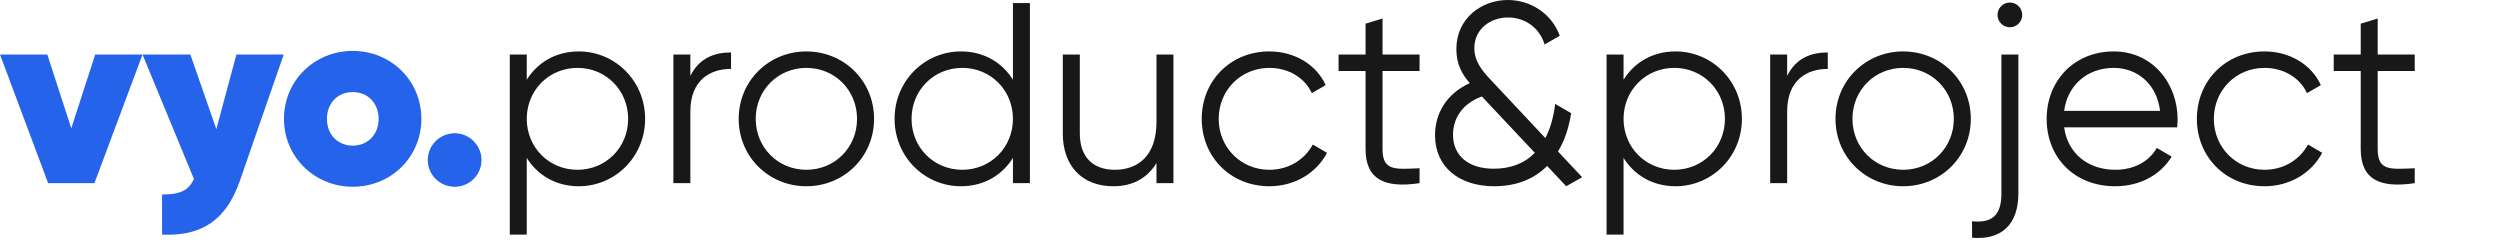 <svg xmlns="http://www.w3.org/2000/svg" fill="none" viewBox="0 0 257 25" height="25" width="257">
<path fill="#2563EB" d="M14.651 5.604L9.708 18.828H4.948L0 5.604H4.865L7.328 13.193L9.786 5.604H14.651Z"></path>
<path fill="#2563EB" d="M29.167 5.604L24.646 18.62C23.245 22.635 20.73 24.302 16.662 24.12V19.995C18.537 19.995 19.355 19.594 19.938 18.406L14.651 5.604H19.568L22.24 13.276L24.302 5.604H29.167Z"></path>
<path fill="#2563EB" d="M38.922 12.219C38.922 10.578 37.786 9.464 36.255 9.464C34.745 9.464 33.609 10.578 33.609 12.219C33.609 13.854 34.745 14.969 36.255 14.969C37.786 14.969 38.922 13.854 38.922 12.219ZM29.192 12.219C29.192 8.276 32.338 5.234 36.255 5.234C40.192 5.234 43.317 8.276 43.317 12.219C43.317 16.156 40.192 19.198 36.255 19.198C32.364 19.198 29.192 16.156 29.192 12.219Z"></path>
<path fill="#2563EB" d="M43.974 16.448C43.974 14.943 45.214 13.698 46.75 13.698C48.255 13.698 49.5 14.943 49.5 16.448C49.5 17.979 48.255 19.198 46.75 19.198C45.214 19.198 43.974 17.979 43.974 16.448Z"></path>
<path fill="#181819" d="M64.573 12.219C64.573 9.281 62.297 6.979 59.365 6.979C56.427 6.979 54.151 9.281 54.151 12.219C54.151 15.151 56.427 17.453 59.365 17.453C62.297 17.453 64.573 15.151 64.573 12.219ZM66.318 12.219C66.318 16.13 63.224 19.146 59.495 19.146C57.141 19.146 55.266 18.01 54.151 16.234V24.12H52.406V5.604H54.151V8.193C55.266 6.422 57.141 5.286 59.495 5.286C63.224 5.286 66.318 8.302 66.318 12.219Z"></path>
<path fill="#181819" d="M75.151 5.391V7.083C73.031 7.083 70.969 8.198 70.969 11.474V18.828H69.224V5.604H70.969V7.802C71.896 5.948 73.459 5.391 75.151 5.391Z"></path>
<path fill="#181819" d="M88.104 12.219C88.104 9.281 85.833 6.979 82.896 6.979C79.958 6.979 77.688 9.281 77.688 12.219C77.688 15.151 79.958 17.453 82.896 17.453C85.833 17.453 88.104 15.151 88.104 12.219ZM75.938 12.219C75.938 8.302 79.037 5.286 82.896 5.286C86.755 5.286 89.854 8.302 89.854 12.219C89.854 16.13 86.755 19.146 82.896 19.146C79.037 19.146 75.938 16.13 75.938 12.219Z"></path>
<path fill="#181819" d="M104.13 12.219C104.13 9.281 101.854 6.979 98.922 6.979C95.984 6.979 93.708 9.281 93.708 12.219C93.708 15.151 95.984 17.453 98.922 17.453C101.854 17.453 104.13 15.151 104.13 12.219ZM105.875 0.312V18.828H104.13V16.234C103.021 18.01 101.14 19.146 98.786 19.146C95.057 19.146 91.963 16.13 91.963 12.219C91.963 8.302 95.057 5.286 98.786 5.286C101.14 5.286 103.021 6.422 104.13 8.193V0.312H105.875Z"></path>
<path fill="#181819" d="M120.63 5.604V18.828H118.886V16.766C117.854 18.432 116.318 19.146 114.443 19.146C111.214 19.146 109.255 17.031 109.255 13.724V5.604H111.005V13.724C111.005 16.078 112.297 17.453 114.599 17.453C116.927 17.453 118.886 16.078 118.886 12.531V5.604H120.63Z"></path>
<path fill="#181819" d="M123.537 12.219C123.537 8.302 126.5 5.286 130.49 5.286C133.11 5.286 135.333 6.661 136.281 8.75L134.854 9.573C134.141 8.01 132.474 6.979 130.49 6.979C127.557 6.979 125.281 9.281 125.281 12.219C125.281 15.151 127.557 17.453 130.49 17.453C132.5 17.453 134.115 16.396 134.958 14.859L136.417 15.708C135.333 17.797 133.083 19.146 130.49 19.146C126.5 19.146 123.537 16.13 123.537 12.219Z"></path>
<path fill="#181819" d="M142.125 7.297V15.312C142.125 17.583 143.37 17.401 145.932 17.297V18.828C142.364 19.359 140.38 18.484 140.38 15.312V7.297H137.604V5.604H140.38V2.432L142.125 1.901V5.604H145.932V7.297H142.125Z"></path>
<path fill="#181819" d="M157.781 15.708L152.333 9.917C150.11 10.734 149.37 12.401 149.37 13.854C149.37 16.026 150.985 17.344 153.547 17.344C155.318 17.344 156.724 16.792 157.781 15.708ZM161.005 19.146L159.047 17.057C157.781 18.328 156.011 19.146 153.599 19.146C150.005 19.146 147.521 17.162 147.521 13.906C147.521 11.662 148.682 9.651 151.089 8.542C150.297 7.641 149.714 6.583 149.714 5.047C149.714 1.849 152.333 0 155 0C157.328 0 159.5 1.375 160.344 3.672L158.787 4.573C158.255 2.828 156.75 1.797 155.031 1.797C153.177 1.797 151.563 3.01 151.563 4.943C151.563 6.292 152.333 7.245 153.287 8.25L158.865 14.198C159.365 13.224 159.708 12.057 159.87 10.682L161.511 11.635C161.297 13.037 160.875 14.412 160.162 15.573L162.646 18.219L161.005 19.146Z"></path>
<path fill="#181819" d="M177.323 12.219C177.323 9.281 175.047 6.979 172.109 6.979C169.177 6.979 166.901 9.281 166.901 12.219C166.901 15.151 169.177 17.453 172.109 17.453C175.047 17.453 177.323 15.151 177.323 12.219ZM179.068 12.219C179.068 16.13 175.974 19.146 172.245 19.146C169.891 19.146 168.01 18.01 166.901 16.234V24.12H165.156V5.604H166.901V8.193C168.01 6.422 169.891 5.286 172.245 5.286C175.974 5.286 179.068 8.302 179.068 12.219Z"></path>
<path fill="#181819" d="M187.896 5.391V7.083C185.781 7.083 183.719 8.198 183.719 11.474V18.828H181.974V5.604H183.719V7.802C184.641 5.948 186.203 5.391 187.896 5.391Z"></path>
<path fill="#181819" d="M200.854 12.219C200.854 9.281 198.578 6.979 195.646 6.979C192.708 6.979 190.432 9.281 190.432 12.219C190.432 15.151 192.708 17.453 195.646 17.453C198.578 17.453 200.854 15.151 200.854 12.219ZM188.688 12.219C188.688 8.302 191.781 5.286 195.646 5.286C199.505 5.286 202.599 8.302 202.599 12.219C202.599 16.13 199.505 19.146 195.646 19.146C191.781 19.146 188.688 16.13 188.688 12.219Z"></path>
<path fill="#181819" d="M207.885 1.531C207.885 2.219 207.328 2.802 206.614 2.802C205.901 2.802 205.344 2.219 205.344 1.531C205.344 0.844 205.901 0.26 206.614 0.26C207.328 0.26 207.885 0.844 207.885 1.531ZM205.745 5.604H207.489V19.885C207.489 23.057 205.771 24.698 202.729 24.438V22.745C204.765 22.953 205.745 22.161 205.745 19.885V5.604Z"></path>
<path fill="#181819" d="M212.193 11.396H222.057C221.688 8.484 219.573 6.979 217.297 6.979C214.521 6.979 212.537 8.807 212.193 11.396ZM223.86 12.265C223.86 12.536 223.833 12.823 223.807 13.088H212.193C212.563 15.786 214.656 17.453 217.458 17.453C219.547 17.453 221 16.474 221.719 15.203L223.25 16.104C222.141 17.901 220.104 19.146 217.432 19.146C213.255 19.146 210.396 16.208 210.396 12.213C210.396 8.328 213.198 5.286 217.297 5.286C221.344 5.286 223.86 8.646 223.86 12.265Z"></path>
<path fill="#181819" d="M225.838 12.219C225.838 8.302 228.802 5.286 232.792 5.286C235.411 5.286 237.635 6.661 238.583 8.75L237.156 9.573C236.443 8.01 234.776 6.979 232.792 6.979C229.859 6.979 227.583 9.281 227.583 12.219C227.583 15.151 229.859 17.453 232.792 17.453C234.802 17.453 236.417 16.396 237.265 14.859L238.719 15.708C237.635 17.797 235.385 19.146 232.792 19.146C228.802 19.146 225.838 16.13 225.838 12.219Z"></path>
<path fill="#181819" d="M244.427 7.297V15.312C244.427 17.583 245.672 17.401 248.234 17.297V18.828C244.667 19.359 242.682 18.484 242.682 15.312V7.297H239.906V5.604H242.682V2.432L244.427 1.901V5.604H248.234V7.297H244.427Z"></path>
</svg>

